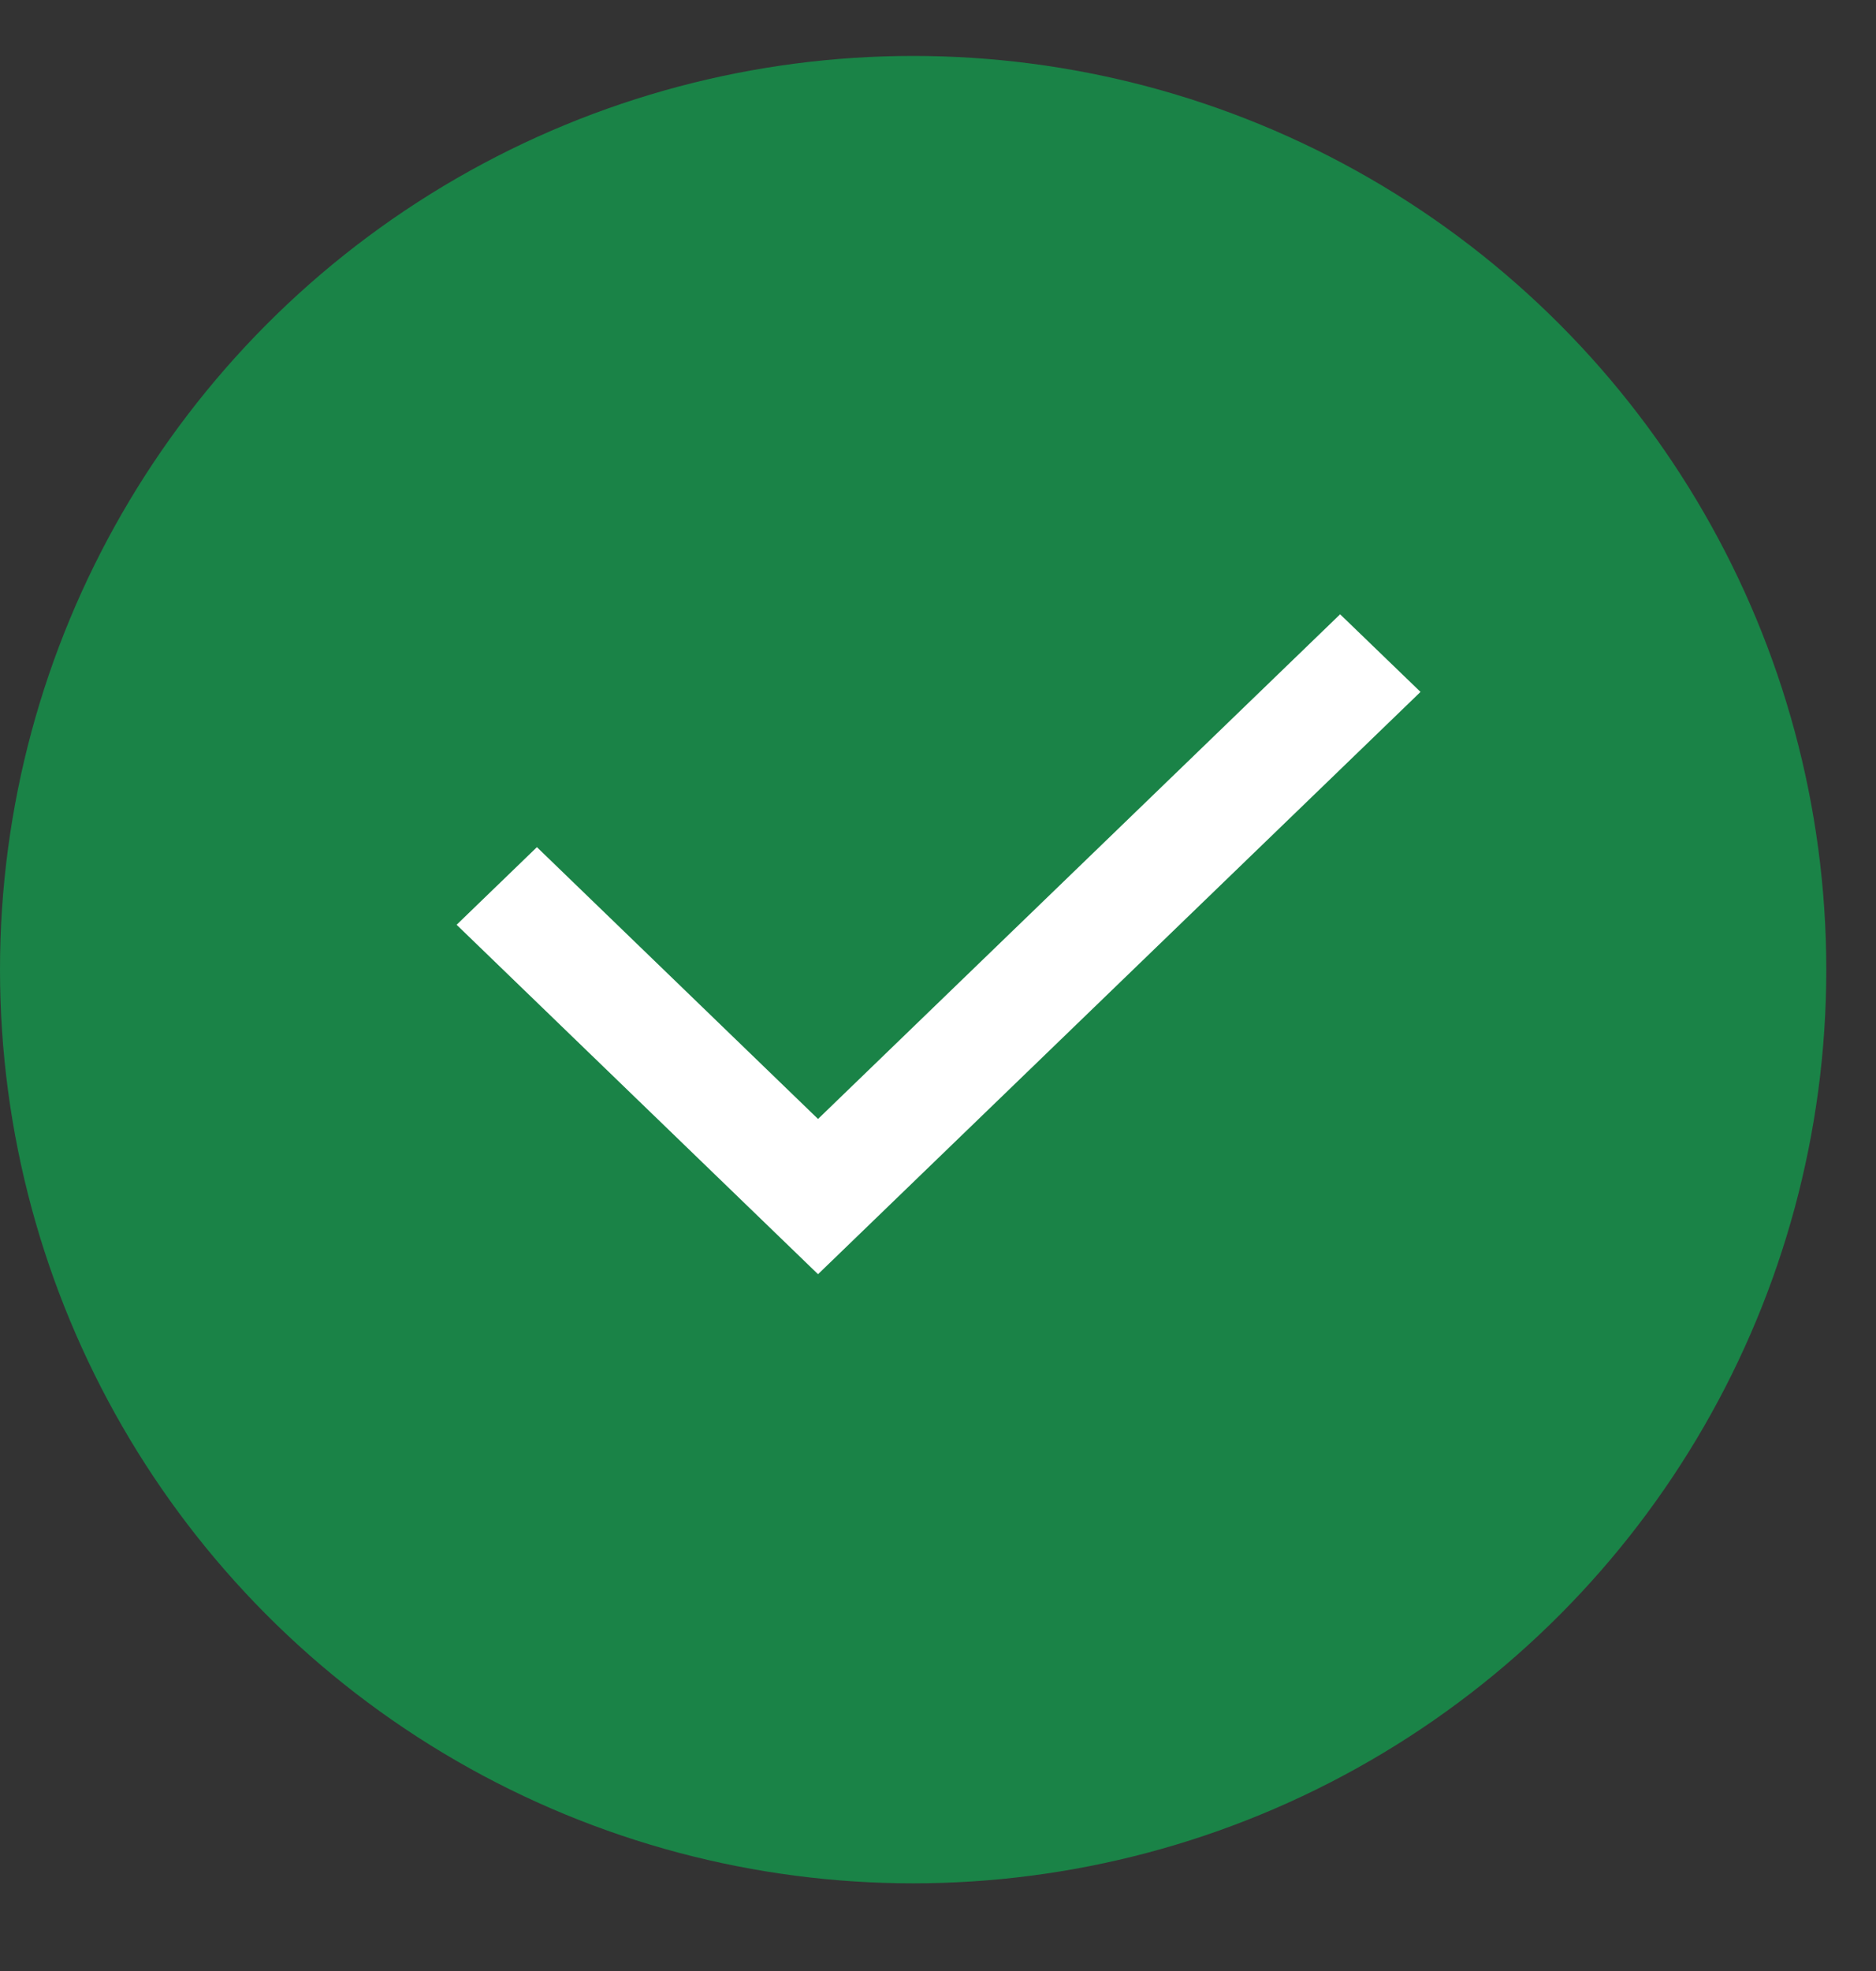 <svg width="20" height="21" viewBox="0 0 20 21" fill="none" xmlns="http://www.w3.org/2000/svg">
<rect x="0" y="0" width="20" height="21" fill="#333333" stroke="none"/>
<circle cx="9.735" cy="10.331" r="9.735" fill="#1a8347"/>
<path d="M8.721 11.922L14.287 6.545L15.144 7.372L8.721 13.576L4.868 9.853L5.724 9.026L8.721 11.922Z" fill="white"/>
</svg>
